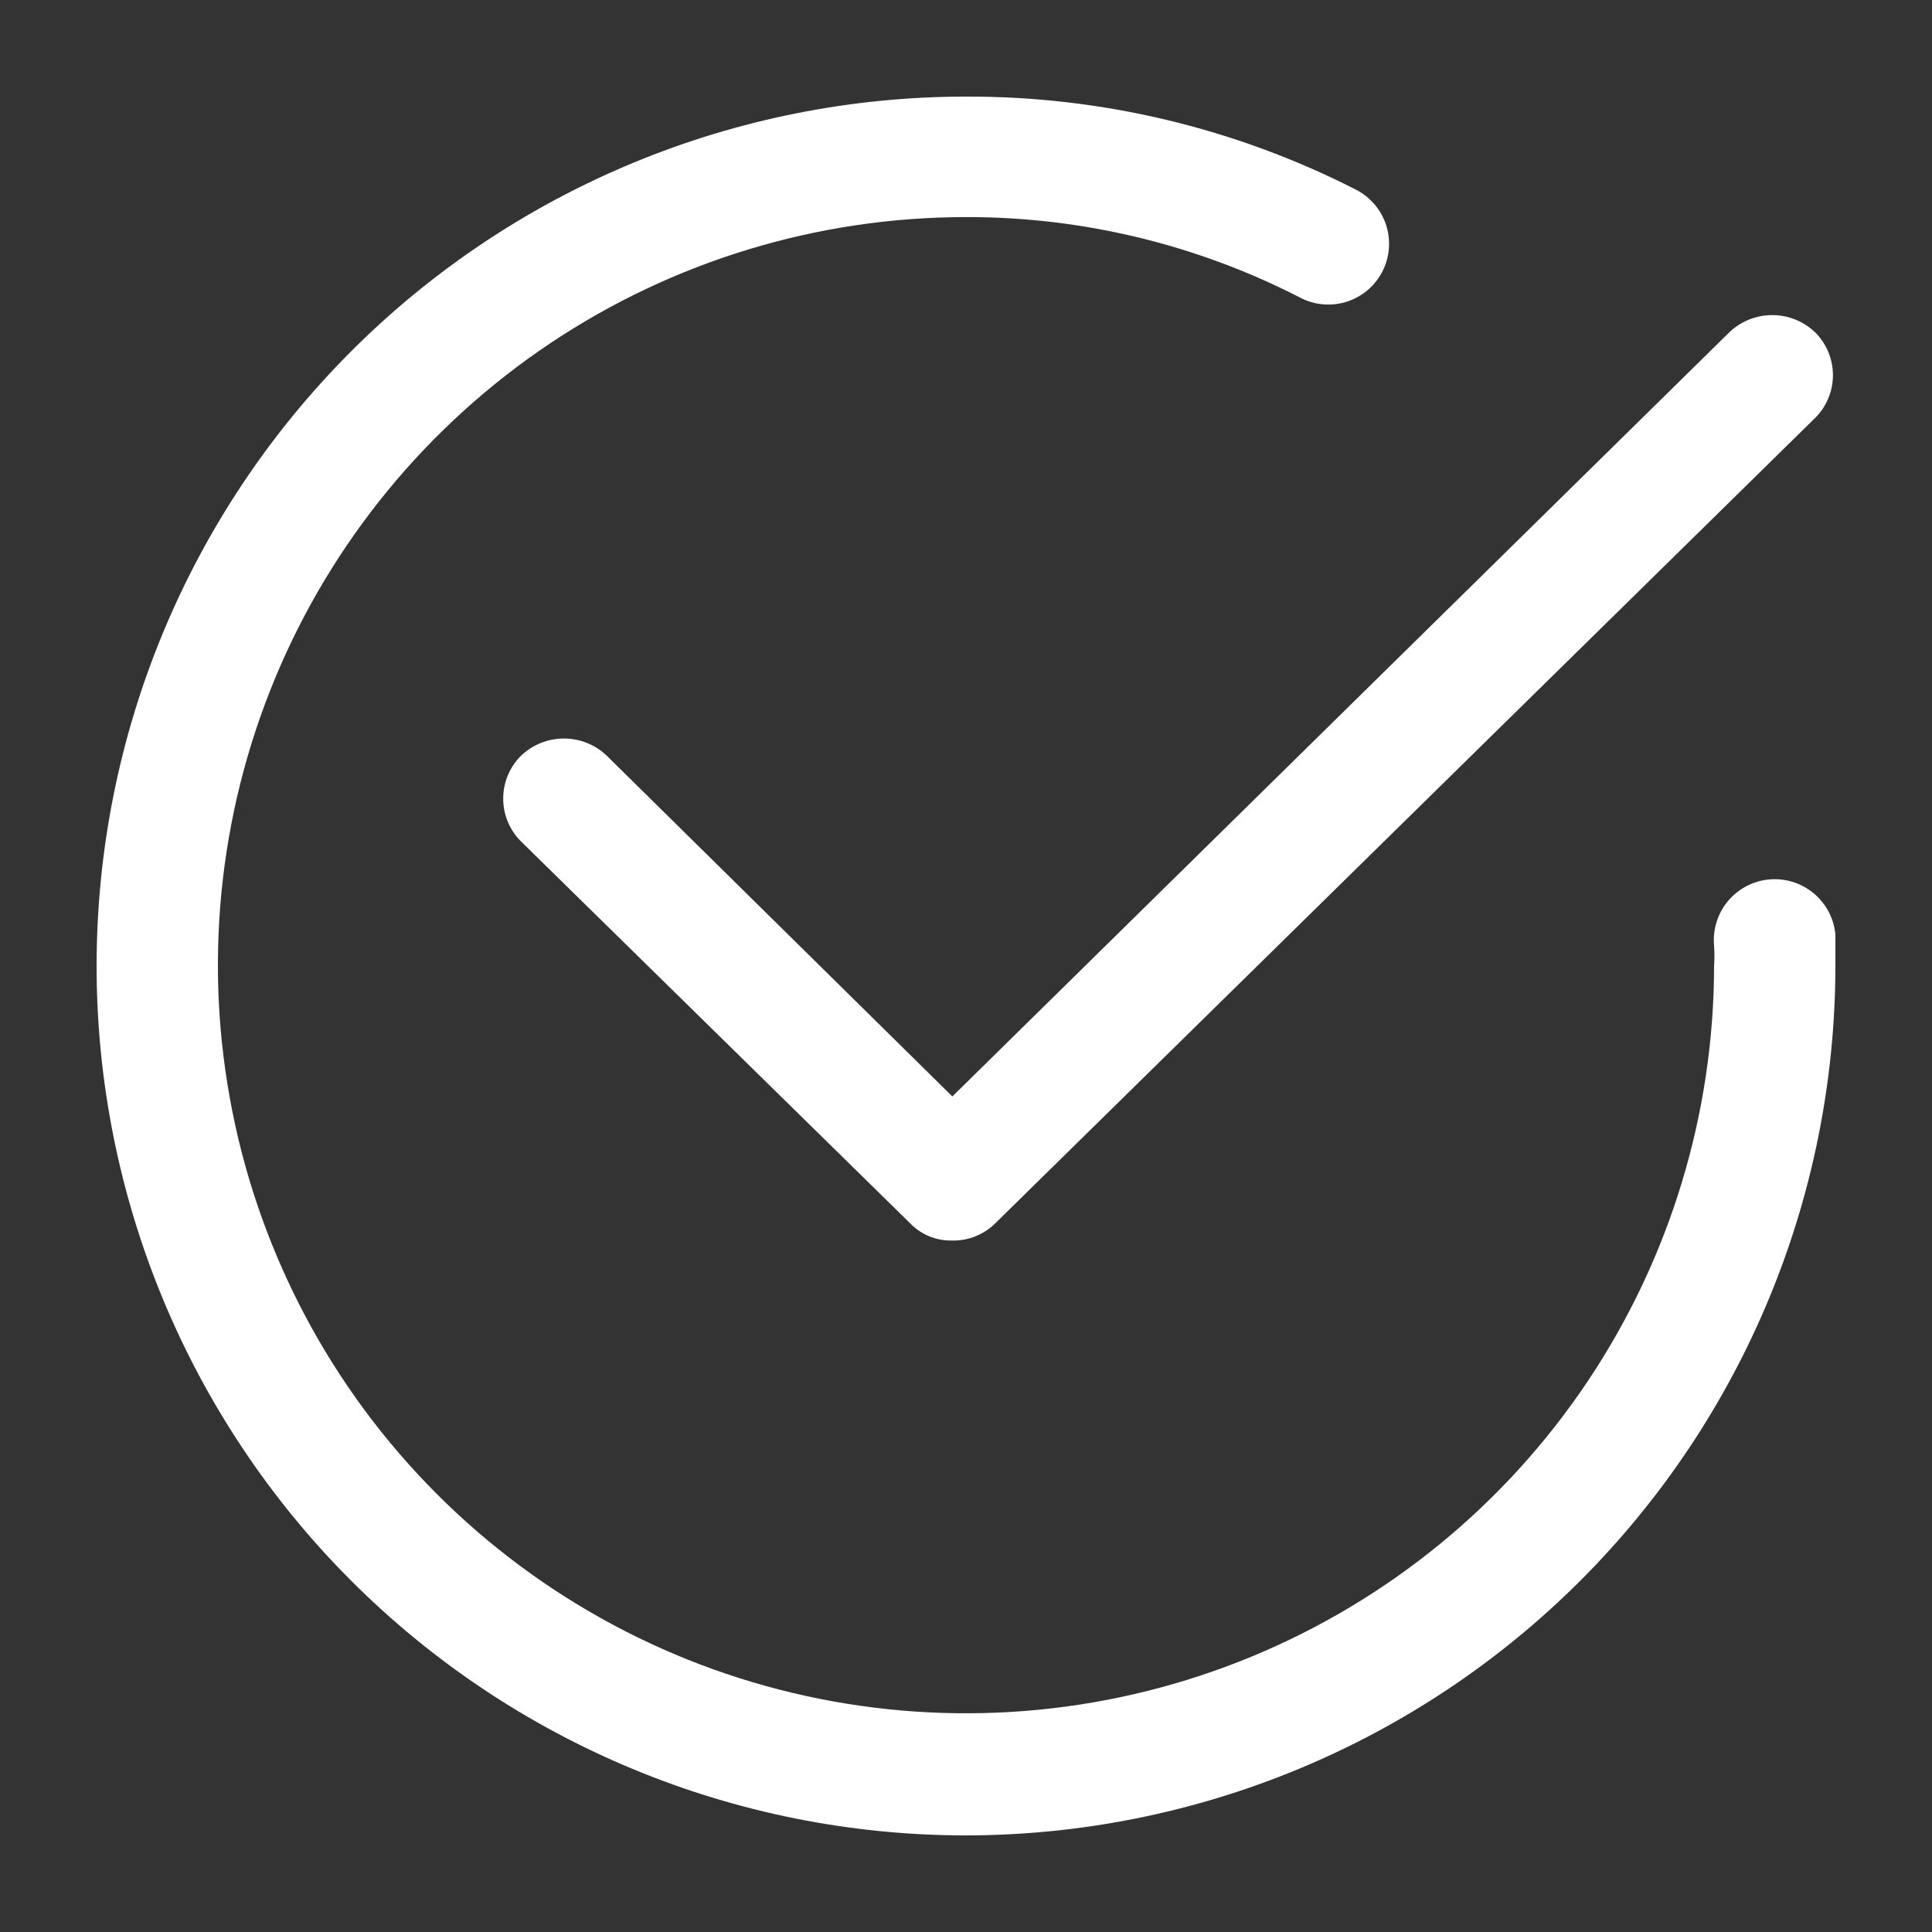 <svg width="44" height="44" viewBox="0 0 44 44" fill="none" xmlns="http://www.w3.org/2000/svg">
<rect x="0" y="0" width="44" height="44" fill="#333333" stroke="none"/>
<path fill-rule="evenodd" clip-rule="evenodd" d="M7.999 36.001C11.712 39.714 16.749 41.8 22 41.8C27.25 41.795 32.283 39.707 35.995 35.995C39.707 32.283 41.795 27.25 41.8 22V21.282C41.766 20.915 41.587 20.578 41.304 20.343C41.021 20.108 40.656 19.995 40.289 20.029C39.923 20.063 39.585 20.242 39.35 20.525C39.116 20.808 39.003 21.173 39.037 21.54C39.047 21.693 39.047 21.847 39.037 22C39.033 25.369 38.031 28.661 36.157 31.46C34.283 34.26 31.62 36.441 28.507 37.727C25.393 39.014 21.968 39.349 18.665 38.689C15.361 38.03 12.327 36.406 9.946 34.022C7.565 31.639 5.945 28.603 5.289 25.299C4.633 21.994 4.971 18.57 6.261 15.457C7.551 12.345 9.735 9.686 12.537 7.814C15.338 5.943 18.631 4.944 22 4.944C24.652 4.939 27.267 5.571 29.625 6.786C29.787 6.869 29.964 6.918 30.145 6.932C30.326 6.946 30.509 6.924 30.681 6.868C30.854 6.811 31.014 6.721 31.152 6.603C31.29 6.485 31.403 6.341 31.485 6.178C31.568 6.016 31.617 5.84 31.631 5.659C31.645 5.477 31.623 5.295 31.567 5.122C31.51 4.95 31.421 4.79 31.302 4.652C31.184 4.514 31.04 4.4 30.878 4.318C28.129 2.916 25.085 2.19 22 2.2C16.749 2.2 11.712 4.286 7.999 7.999C4.286 11.713 2.2 16.749 2.2 22C2.2 27.251 4.286 32.288 7.999 36.001ZM21.151 28.151C21.315 28.22 21.492 28.255 21.67 28.252C21.857 28.258 22.043 28.225 22.216 28.156C22.39 28.086 22.547 27.982 22.678 27.849L41.342 9.515C41.599 9.258 41.744 8.908 41.744 8.544C41.744 8.179 41.599 7.83 41.342 7.572C41.079 7.318 40.727 7.176 40.361 7.176C39.995 7.176 39.643 7.318 39.38 7.572L21.689 24.971L13.823 17.215C13.56 16.961 13.209 16.819 12.843 16.819C12.477 16.819 12.125 16.961 11.862 17.215C11.604 17.473 11.46 17.823 11.46 18.187C11.46 18.552 11.604 18.901 11.862 19.159L20.717 27.849C20.839 27.979 20.987 28.081 21.151 28.151Z" fill="white"/>
</svg>
